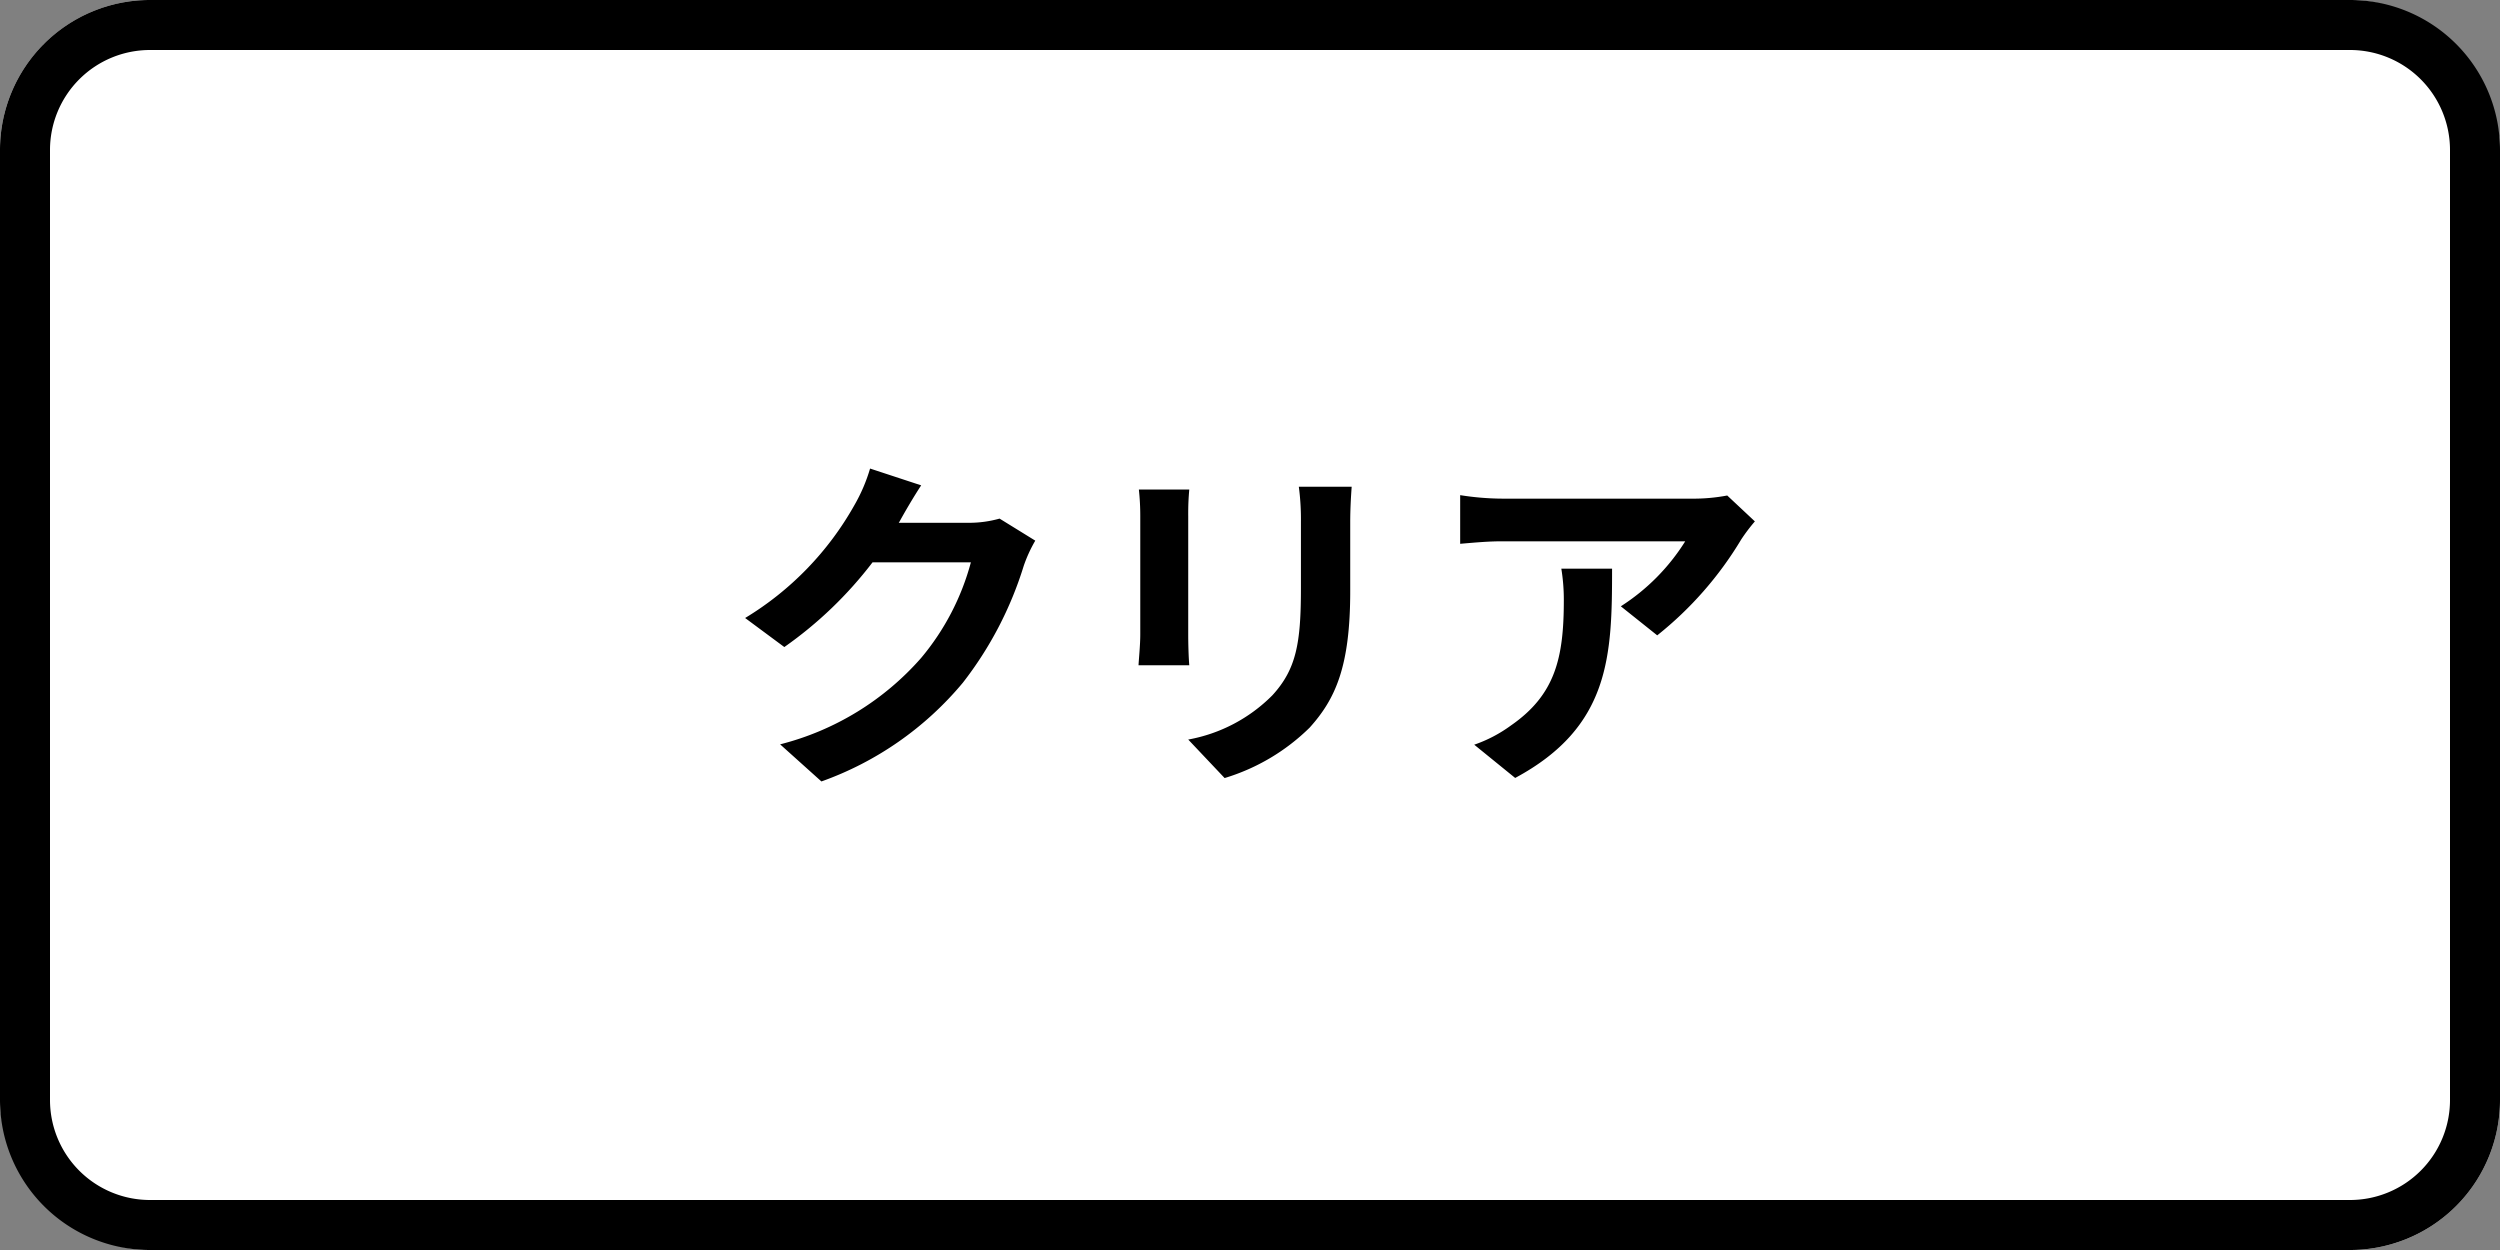 <svg xmlns="http://www.w3.org/2000/svg" width="100" height="50" viewBox="0 0 100 50"><rect x="0" y="0" width="100" height="50" fill="#808080" stroke="none"/><g transform="translate(-20 -409)"><rect width="100" height="50" rx="6" transform="translate(20 409)" fill="#fff"/><path d="M6,2A4,4,0,0,0,2,6V44a4,4,0,0,0,4,4H94a4,4,0,0,0,4-4V6a4,4,0,0,0-4-4H6M6,0H94a6,6,0,0,1,6,6V44a6,6,0,0,1-6,6H6a6,6,0,0,1-6-6V6A6,6,0,0,1,6,0Z" transform="translate(20 409)"/><g transform="translate(28.805 423.437)"><path d="M37.022,5.08l-2.044-.672a6.735,6.735,0,0,1-.63,1.47,12.327,12.327,0,0,1-4.368,4.508l1.568,1.162A15.958,15.958,0,0,0,35.076,8.16H39.01a9.952,9.952,0,0,1-1.988,3.822A11.157,11.157,0,0,1,31.38,15.44l1.652,1.484a13.072,13.072,0,0,0,5.656-3.948A14.607,14.607,0,0,0,41.124,8.3a5.605,5.605,0,0,1,.462-1.008L40.158,6.41a4.489,4.489,0,0,1-1.218.168H36.126c.014-.028.028-.042.042-.07C36.336,6.2,36.7,5.57,37.022,5.08Zm17.22.056H52.128a9.876,9.876,0,0,1,.084,1.4V9.2c0,2.184-.182,3.234-1.148,4.284a6.334,6.334,0,0,1-3.36,1.764l1.456,1.54a8.243,8.243,0,0,0,3.4-2.016c1.036-1.148,1.624-2.45,1.624-5.46V6.536C54.186,5.976,54.214,5.528,54.242,5.136Zm-6.5.112H45.73a9.941,9.941,0,0,1,.056,1.078v4.718c0,.42-.056.966-.07,1.232h2.03c-.028-.322-.042-.868-.042-1.218V6.326C47.7,5.878,47.718,5.57,47.746,5.248ZM70.37,6.522,69.264,5.486a7.22,7.22,0,0,1-1.428.126H60.29a11.1,11.1,0,0,1-1.708-.14V7.418c.658-.056,1.12-.1,1.708-.1h7.294a8.326,8.326,0,0,1-2.576,2.6l1.456,1.162a14.259,14.259,0,0,0,3.36-3.836A7.048,7.048,0,0,1,70.37,6.522Zm-5.712,1.89h-2.03a7.761,7.761,0,0,1,.1,1.26c0,2.3-.336,3.78-2.114,5.012a5.532,5.532,0,0,1-1.47.77l1.638,1.33C64.588,14.74,64.658,11.884,64.658,8.412Z" transform="translate(-8.98 -0.103)"/></g></g></svg>